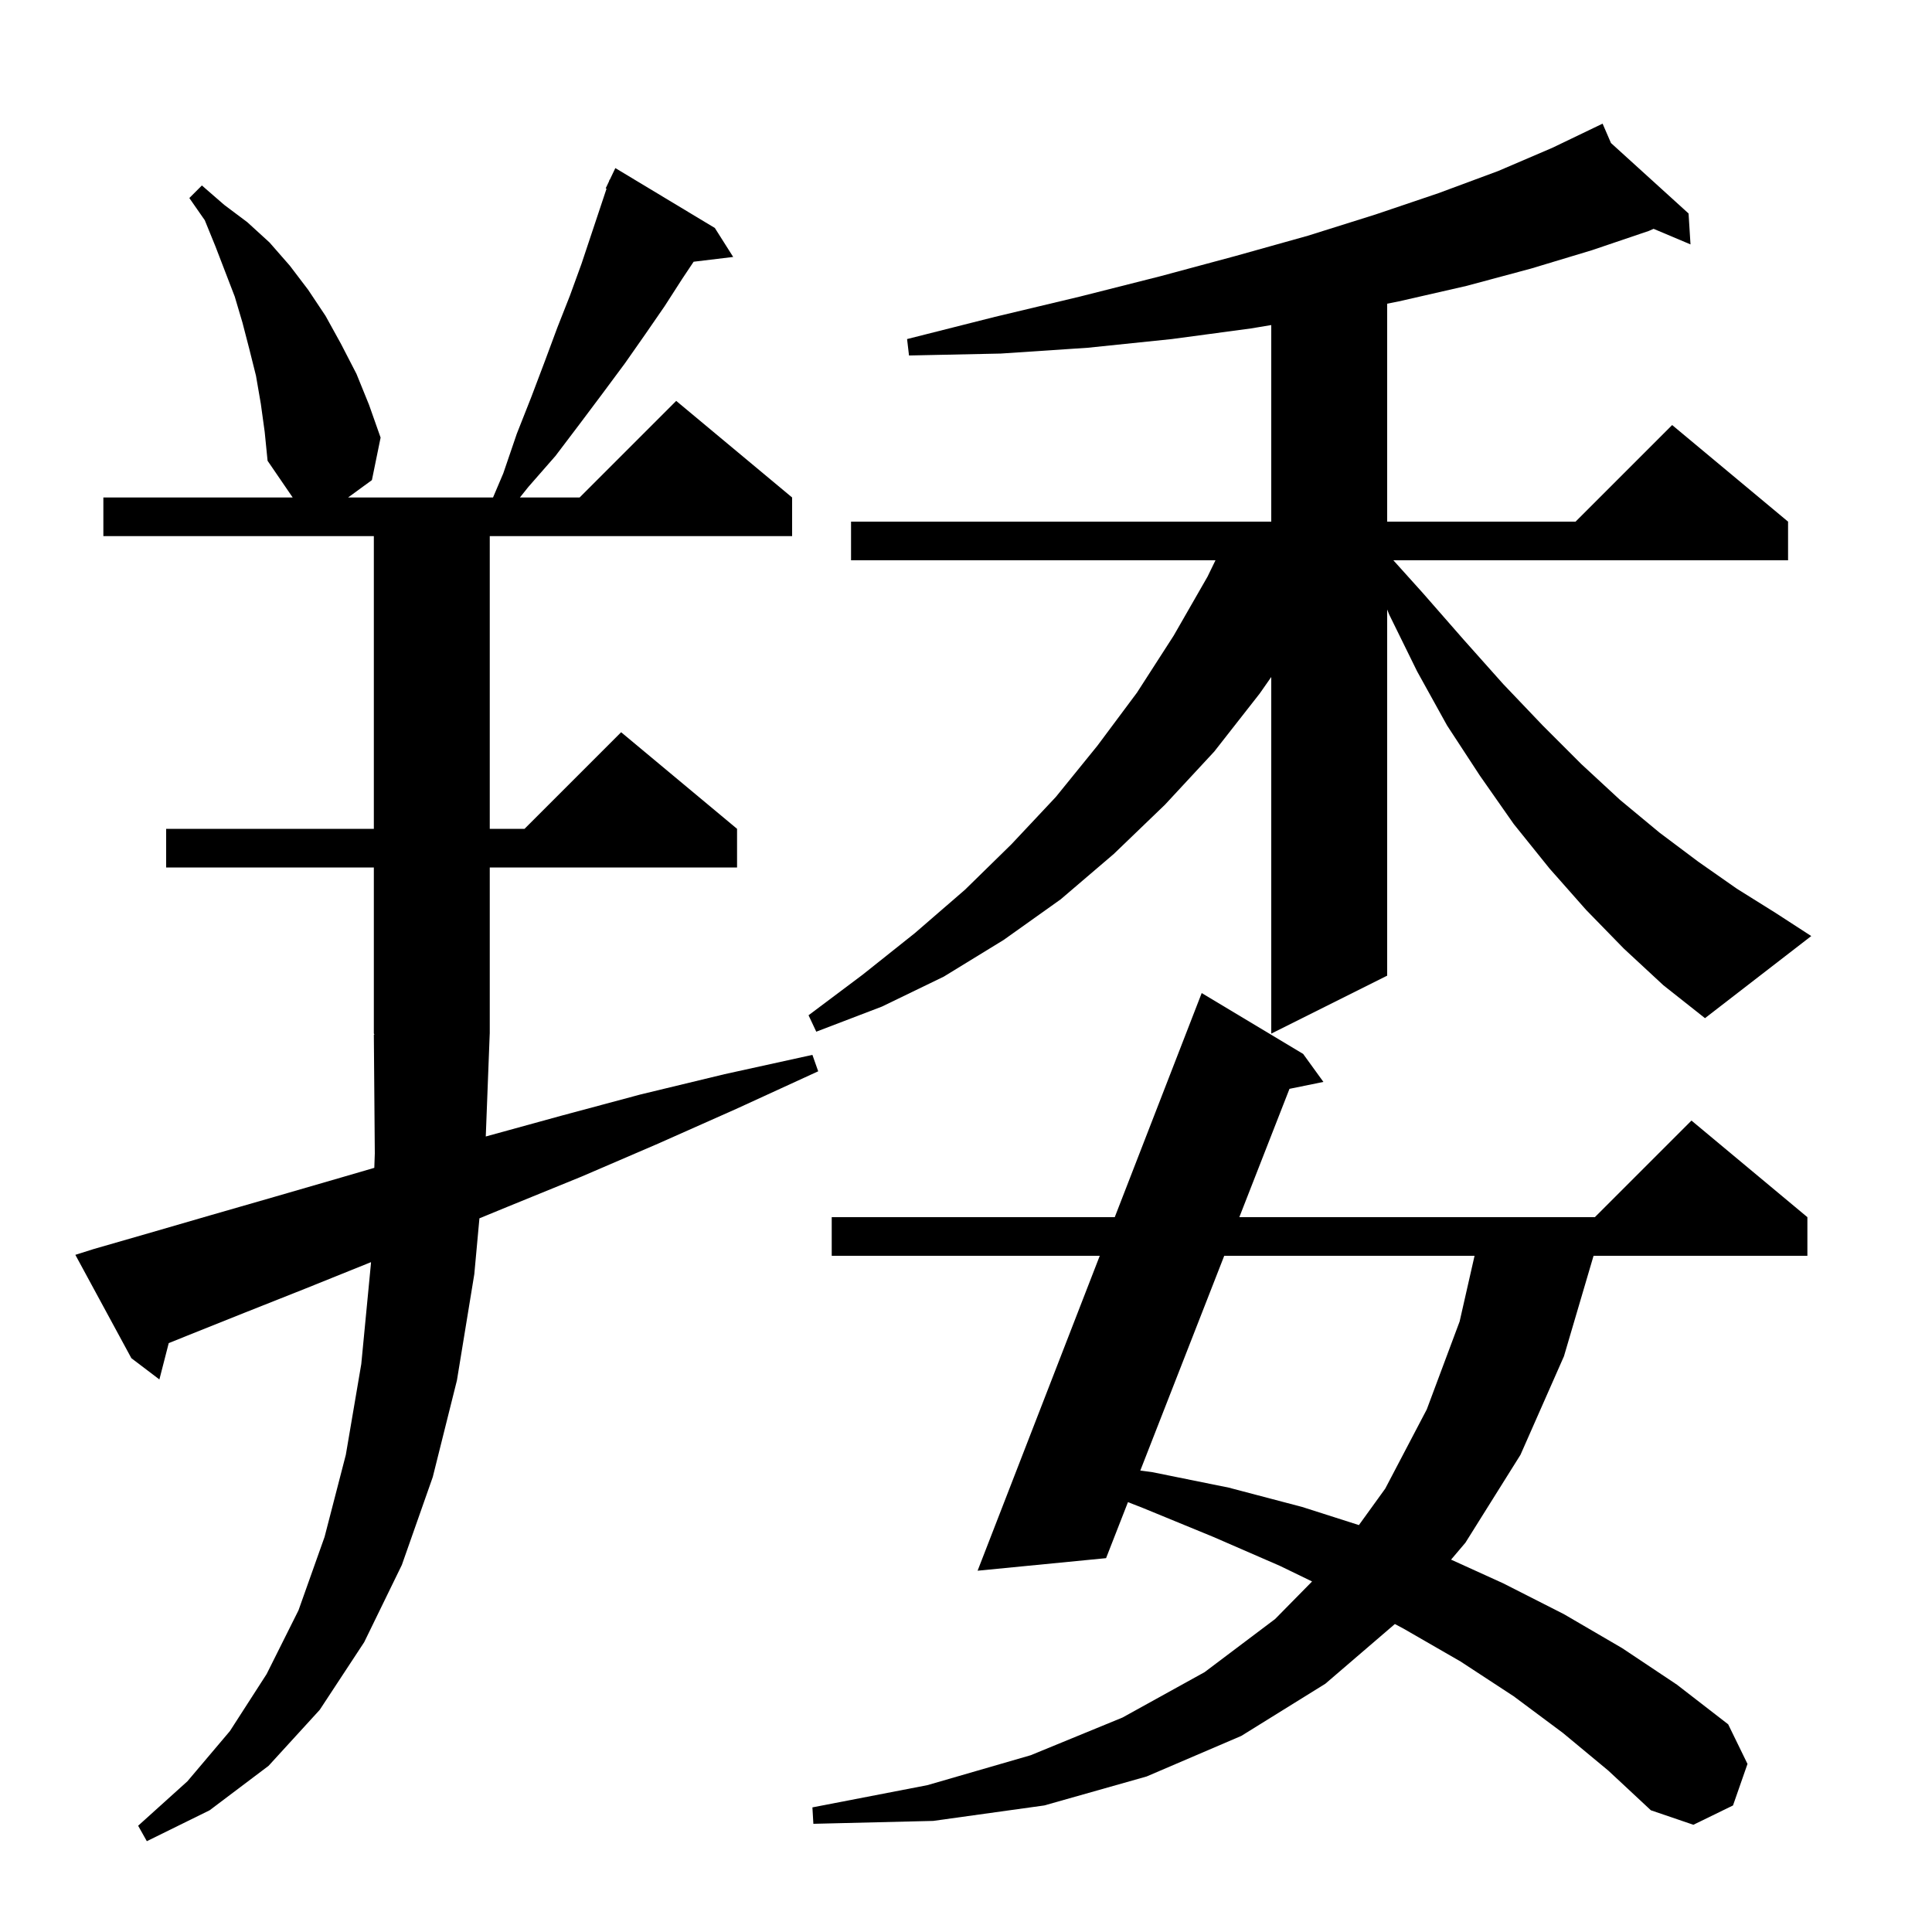 <svg xmlns="http://www.w3.org/2000/svg" xmlns:xlink="http://www.w3.org/1999/xlink" version="1.1" baseProfile="full" viewBox="0 0 200 200" width="200" height="200">
<g fill="black">
<path d="M 50.287 117.649 L 58.1 115.5 L 66.3 113.3 L 75.0 111.2 L 84.1 109.2 L 84.7 110.9 L 76.2 114.8 L 68.1 118.4 L 60.2 121.8 L 52.6 124.9 L 49.63 126.121 L 49.1 131.9 L 47.3 142.9 L 44.8 152.9 L 41.6 162.0 L 37.7 170.0 L 33.1 177.0 L 27.8 182.8 L 21.7 187.4 L 15.2 190.6 L 14.3 189.0 L 19.4 184.4 L 23.8 179.2 L 27.6 173.3 L 30.9 166.7 L 33.6 159.1 L 35.8 150.6 L 37.4 141.2 L 38.4 130.8 L 38.405 130.658 L 38.3 130.7 L 31.6 133.4 L 25.3 135.9 L 19.3 138.3 L 17.467 139.04 L 16.5 142.8 L 13.6 140.6 L 7.8 129.9 L 9.7 129.3 L 15.6 127.6 L 21.8 125.8 L 28.4 123.9 L 35.3 121.9 L 38.748 120.894 L 38.8 119.4 L 38.7 107.1 L 38.766 107.099 L 38.7 107.0 L 38.7 89.8 L 17.2 89.8 L 17.2 85.8 L 38.7 85.8 L 38.7 55.5 L 10.7 55.5 L 10.7 51.5 L 30.3 51.5 L 27.7 47.7 L 27.4 44.7 L 27.0 41.8 L 26.5 38.9 L 25.8 36.1 L 25.1 33.4 L 24.3 30.7 L 22.3 25.5 L 21.2 22.8 L 19.6 20.5 L 20.9 19.2 L 23.2 21.2 L 25.6 23.0 L 27.9 25.1 L 30.0 27.5 L 31.9 30.0 L 33.7 32.7 L 35.3 35.6 L 36.9 38.7 L 38.2 41.9 L 39.4 45.3 L 38.5 49.7 L 36.033 51.5 L 51.038 51.5 L 52.1 49.0 L 53.5 44.9 L 55.0 41.1 L 56.4 37.4 L 57.7 33.9 L 59.0 30.6 L 60.2 27.3 L 62.789 19.532 L 62.7 19.5 L 63.033 18.8 L 63.1 18.6 L 63.123 18.611 L 63.7 17.4 L 74.0 23.6 L 75.9 26.6 L 71.804 27.094 L 70.6 28.9 L 68.8 31.7 L 66.8 34.6 L 64.7 37.6 L 62.4 40.7 L 60.0 43.9 L 57.5 47.2 L 54.7 50.4 L 53.82 51.5 L 60.0 51.5 L 70.0 41.5 L 82.0 51.5 L 82.0 55.5 L 50.7 55.5 L 50.7 85.8 L 54.3 85.8 L 64.3 75.8 L 76.3 85.8 L 76.3 89.8 L 50.7 89.8 L 50.7 107.0 L 50.696 107.006 Z M 161.8 179.4 L 156.7 175.6 L 151.2 172.0 L 145.3 168.6 L 144.396 168.119 L 137.2 174.3 L 128.5 179.7 L 118.7 183.9 L 108.1 186.9 L 96.6 188.5 L 84.2 188.8 L 84.1 187.1 L 96.0 184.8 L 106.7 181.7 L 116.2 177.8 L 124.7 173.1 L 132.0 167.6 L 135.826 163.713 L 132.5 162.1 L 125.6 159.1 L 118.3 156.1 L 116.766 155.502 L 114.5 161.3 L 101.2 162.6 L 113.847 130.0 L 86.1 130.0 L 86.1 126.0 L 115.399 126.0 L 124.4 102.8 L 134.9 109.1 L 137.0 112.0 L 133.487 112.716 L 128.295 126.0 L 165.1 126.0 L 175.1 116.0 L 187.1 126.0 L 187.1 130.0 L 164.964 130.0 L 161.9 140.4 L 157.4 150.6 L 151.7 159.7 L 150.214 161.452 L 155.6 163.9 L 161.9 167.1 L 167.9 170.6 L 173.6 174.4 L 178.9 178.5 L 180.9 182.6 L 179.4 186.9 L 175.3 188.9 L 170.9 187.4 L 166.5 183.3 Z M 126.732 130.0 L 118.043 152.233 L 119.3 152.4 L 127.2 154.0 L 134.8 156.0 L 140.673 157.876 L 143.4 154.1 L 147.7 145.9 L 151.1 136.8 L 152.645 130.0 Z M 168.1 98.2 L 164.2 94.2 L 160.4 89.9 L 156.7 85.3 L 153.2 80.3 L 149.8 75.1 L 146.7 69.5 L 143.8 63.6 L 143.6 63.096 L 143.6 101.0 L 131.6 107.0 L 131.6 70.082 L 130.4 71.8 L 125.7 77.8 L 120.6 83.3 L 115.3 88.4 L 109.8 93.1 L 103.9 97.3 L 97.7 101.1 L 91.3 104.2 L 84.5 106.8 L 83.7 105.1 L 89.3 100.9 L 94.7 96.6 L 99.9 92.1 L 104.7 87.4 L 109.3 82.5 L 113.6 77.2 L 117.7 71.7 L 121.5 65.8 L 125.0 59.7 L 125.827 58.0 L 88.1 58.0 L 88.1 54.0 L 131.6 54.0 L 131.6 33.65 L 129.5 34.0 L 121.3 35.1 L 112.6 36.0 L 103.6 36.6 L 94.1 36.8 L 93.9 35.1 L 103.0 32.8 L 111.8 30.7 L 120.1 28.6 L 127.9 26.5 L 135.4 24.4 L 142.4 22.2 L 148.9 20.0 L 155.1 17.7 L 160.7 15.3 L 165.014 13.226 L 165.0 13.2 L 165.024 13.221 L 165.9 12.8 L 166.767 14.805 L 174.8 22.1 L 175.0 25.3 L 171.181 23.689 L 170.7 23.9 L 164.8 25.9 L 158.5 27.8 L 151.8 29.6 L 144.8 31.2 L 143.6 31.44 L 143.6 54.0 L 163.1 54.0 L 173.1 44.0 L 185.1 54.0 L 185.1 58.0 L 144.24 58.0 L 147.3 61.4 L 151.5 66.2 L 155.6 70.8 L 159.7 75.1 L 163.7 79.1 L 167.7 82.8 L 171.8 86.2 L 175.8 89.2 L 179.8 92.0 L 183.8 94.5 L 187.5 96.9 L 176.5 105.4 L 172.2 102.0 Z " />
</g>
</svg>
